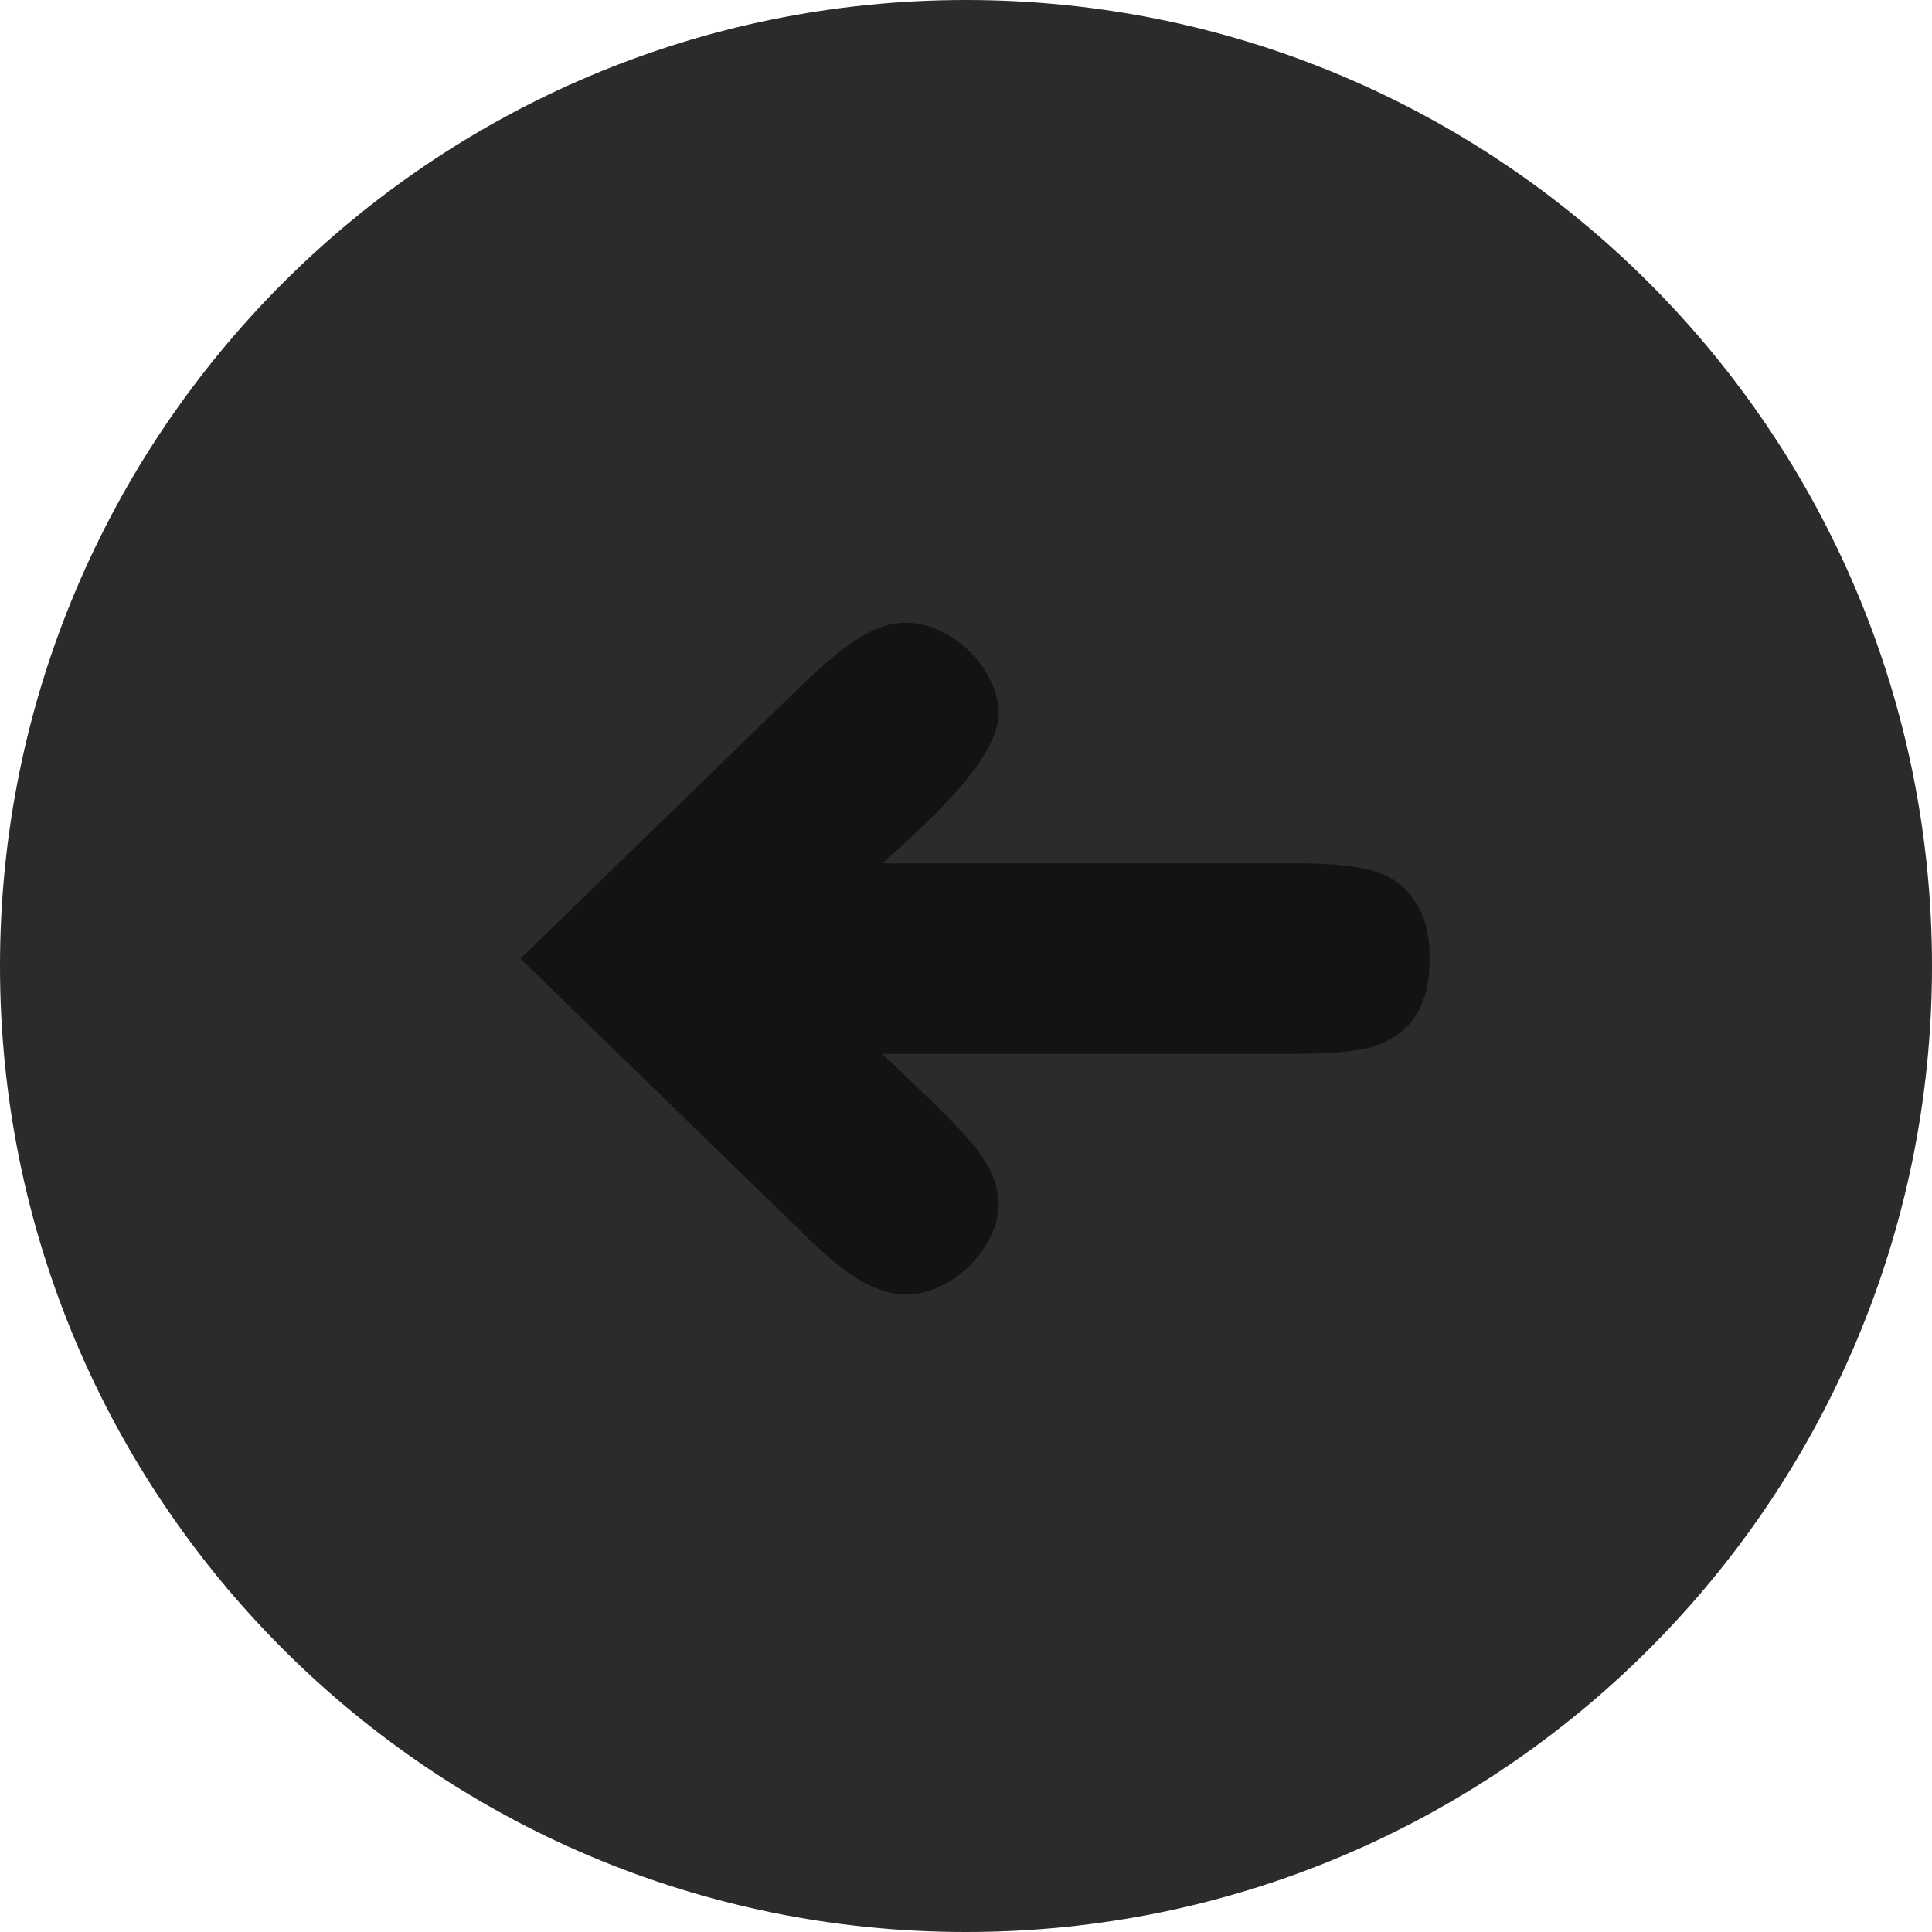 <?xml version="1.0" encoding="UTF-8"?> <svg xmlns="http://www.w3.org/2000/svg" width="100" height="100" viewBox="0 0 100 100" fill="none"><g clip-path="url(#clip0_775_123)"><path d="M0 50C0 77.614 22.386 100 50 100C77.614 100 100 77.614 100 50C100 22.386 77.614 0 50 0C22.386 0 0 22.386 0 50Z" fill="#2B2B2C"></path><path d="M46.915 32.234C49.302 32.234 51.689 34.672 51.689 36.904C51.689 39.343 47.901 42.663 45.67 44.687H67.1C71.044 44.687 72.341 45.258 73.275 46.711C73.742 47.386 74.002 48.371 74.002 49.617C74.002 52.108 73.016 53.405 71.355 54.079C70.525 54.391 69.072 54.546 67.1 54.546H45.67L48.212 56.985C49.613 58.334 50.547 59.372 51.014 60.15C51.481 60.929 51.689 61.655 51.689 62.33C51.689 64.509 49.354 67 46.915 67C45.514 67 44.009 66.222 41.882 64.146L26.938 49.617L41.571 35.399C44.061 33.012 45.462 32.234 46.915 32.234Z" fill="#131314"></path></g><defs><clipPath id="clip0_775_123"><rect width="100" height="100" fill="white"></rect></clipPath></defs></svg> 